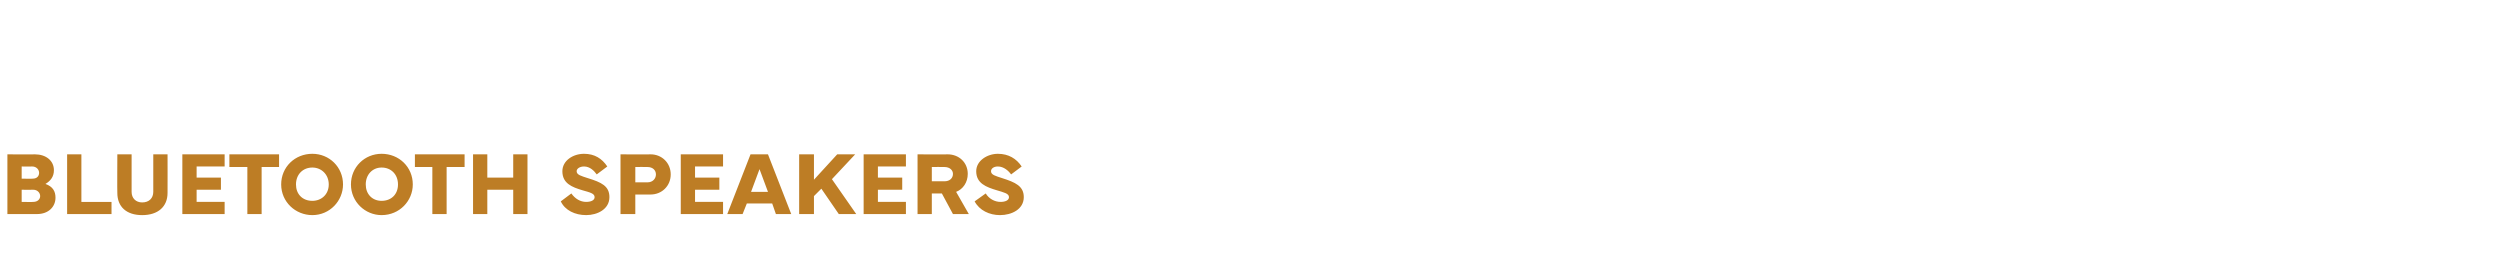 <?xml version="1.0" standalone="no"?><!DOCTYPE svg PUBLIC "-//W3C//DTD SVG 1.1//EN" "http://www.w3.org/Graphics/SVG/1.1/DTD/svg11.dtd"><svg xmlns="http://www.w3.org/2000/svg" version="1.1" width="473px" height="49.3px" viewBox="0 -28 473 49.3" style="top:-28px"><desc>Bluetooth SPEAKERS</desc><defs/><g id="Polygon182909"><path d="m1.4 12.5V1.2s5.22.04 5.2 0c2.1 0 3.6 1.2 3.6 3c0 1.2-.6 2-1.6 2.6c1.4.5 1.9 1.4 1.9 2.6c0 1.7-1.3 3.1-3.5 3.1c0 .02-5.6 0-5.6 0zm4.8-6.7c.8 0 1.2-.5 1.2-1.1c0-.6-.5-1.2-1.3-1.2c.02.03-2 0-2 0v2.3s2.1.04 2.1 0zm.1 4.4c.8 0 1.3-.5 1.3-1.1c0-.6-.5-1.2-1.3-1.2c.01.03-2.2 0-2.2 0v2.3s2.21.04 2.2 0zm14.8 2.3h-8.4V1.2h2.7v9h5.7v2.3zm3.8-11.3v7.1c0 1.2.8 2 2 2c1.3 0 2.1-.8 2.1-2V1.2h2.7s.02 7.26 0 7.3c0 2.6-1.8 4.2-4.8 4.2c-3 0-4.7-1.6-4.7-4.2c-.04-.04 0-7.3 0-7.3h2.7zm9.6 0h8v2.3h-5.3v2.1h4.6v2.3h-4.6v2.3h5.3v2.3h-8V1.2zm8.9 0h9.4v2.4h-3.3v8.9h-2.7V3.6h-3.4V1.2zm9.8 5.7c0-3.3 2.6-5.8 5.9-5.8c3.2 0 5.8 2.5 5.8 5.8c0 3.1-2.5 5.8-5.8 5.8c-3.2 0-5.9-2.5-5.9-5.8zm2.8 0c0 1.8 1.2 3.1 3.1 3.1c1.7 0 3.1-1.2 3.1-3.1c0-1.9-1.4-3.2-3.1-3.2C57.3 3.7 56 5 56 6.9zm10.4 0c0-3.3 2.6-5.8 5.8-5.8c3.3 0 5.9 2.5 5.9 5.8c0 3.1-2.5 5.8-5.9 5.8c-3.1 0-5.8-2.5-5.8-5.8zm2.8 0c0 1.8 1.2 3.1 3 3.1c1.8 0 3.1-1.2 3.1-3.1c0-1.9-1.3-3.2-3.1-3.2c-1.7 0-3 1.3-3 3.2zm9.3-5.7h9.4v2.4h-3.4v8.9h-2.7V3.6h-3.3V1.2zm13.7 0v4.4h4.9V1.2h2.7v11.3h-2.7V7.9h-4.9v4.6h-2.7V1.2h2.7zm15.9 7.4c.7 1 1.7 1.6 2.8 1.6c.9 0 1.6-.3 1.6-.9c0-.7-.9-.9-2.3-1.3c-2-.6-3.8-1.3-3.8-3.6c0-2 2-3.3 4.1-3.3c2 0 3.4.9 4.4 2.4l-2 1.5c-.5-.7-1.3-1.5-2.4-1.5c-.8 0-1.4.4-1.4.9c0 .7.9.9 2.1 1.3c2.6.8 4.1 1.5 4.1 3.6c0 2.3-2.3 3.4-4.4 3.4c-2.1 0-4-.9-4.8-2.6l2-1.5zm9.3 3.9V1.2s5.65.04 5.7 0c2.1 0 3.8 1.6 3.8 3.8c0 2.2-1.7 3.8-3.8 3.8c-.05.03-2.9 0-2.9 0v3.7h-2.8zm2.8-6h2.3c1 0 1.6-.7 1.6-1.5c0-.8-.6-1.4-1.6-1.4c-.04-.03-2.3 0-2.3 0v2.9zm8.6-5.3h8v2.3h-5.3v2.1h4.6v2.3h-4.6v2.3h5.3v2.3h-8V1.2zm13.2 0h3.3l4.4 11.3h-2.9l-.7-2h-4.8l-.8 2h-2.9L142 1.2zm.1 7.1h3.2L143.7 4l-1.6 4.3zm9.1 4.2V1.2h2.8v4.8l4.4-4.8h3.4l-4.4 4.7l4.6 6.6h-3.3l-3.3-4.8l-1.4 1.4v3.4h-2.8zm12.2-11.3h8v2.3h-5.3v2.1h4.6v2.3h-4.6v2.3h5.3v2.3h-8V1.2zm10.2 11.3V1.2s5.67.04 5.7 0c2.1 0 3.8 1.5 3.8 3.7c0 1.6-.9 2.9-2.2 3.4l2.4 4.2h-3l-2.1-3.9h-1.9v3.9h-2.7zm2.7-6.2h2.4c1 0 1.6-.6 1.6-1.4c0-.7-.6-1.3-1.6-1.3c-.02-.03-2.4 0-2.4 0v2.7zm10.2 2.3c.6 1 1.7 1.6 2.8 1.6c.9 0 1.6-.3 1.6-.9c0-.7-1-.9-2.3-1.3c-2-.6-3.9-1.3-3.9-3.6c0-2 2.1-3.3 4.1-3.3c2 0 3.5.9 4.5 2.4l-2 1.5c-.5-.7-1.4-1.5-2.5-1.5c-.8 0-1.3.4-1.3.9c0 .7.9.9 2.1 1.3c2.5.8 4.1 1.5 4.1 3.6c0 2.3-2.3 3.4-4.5 3.4c-2 0-3.9-.9-4.8-2.6l2.1-1.5z" stroke="none" fill="#bd7d25"/></g></svg>